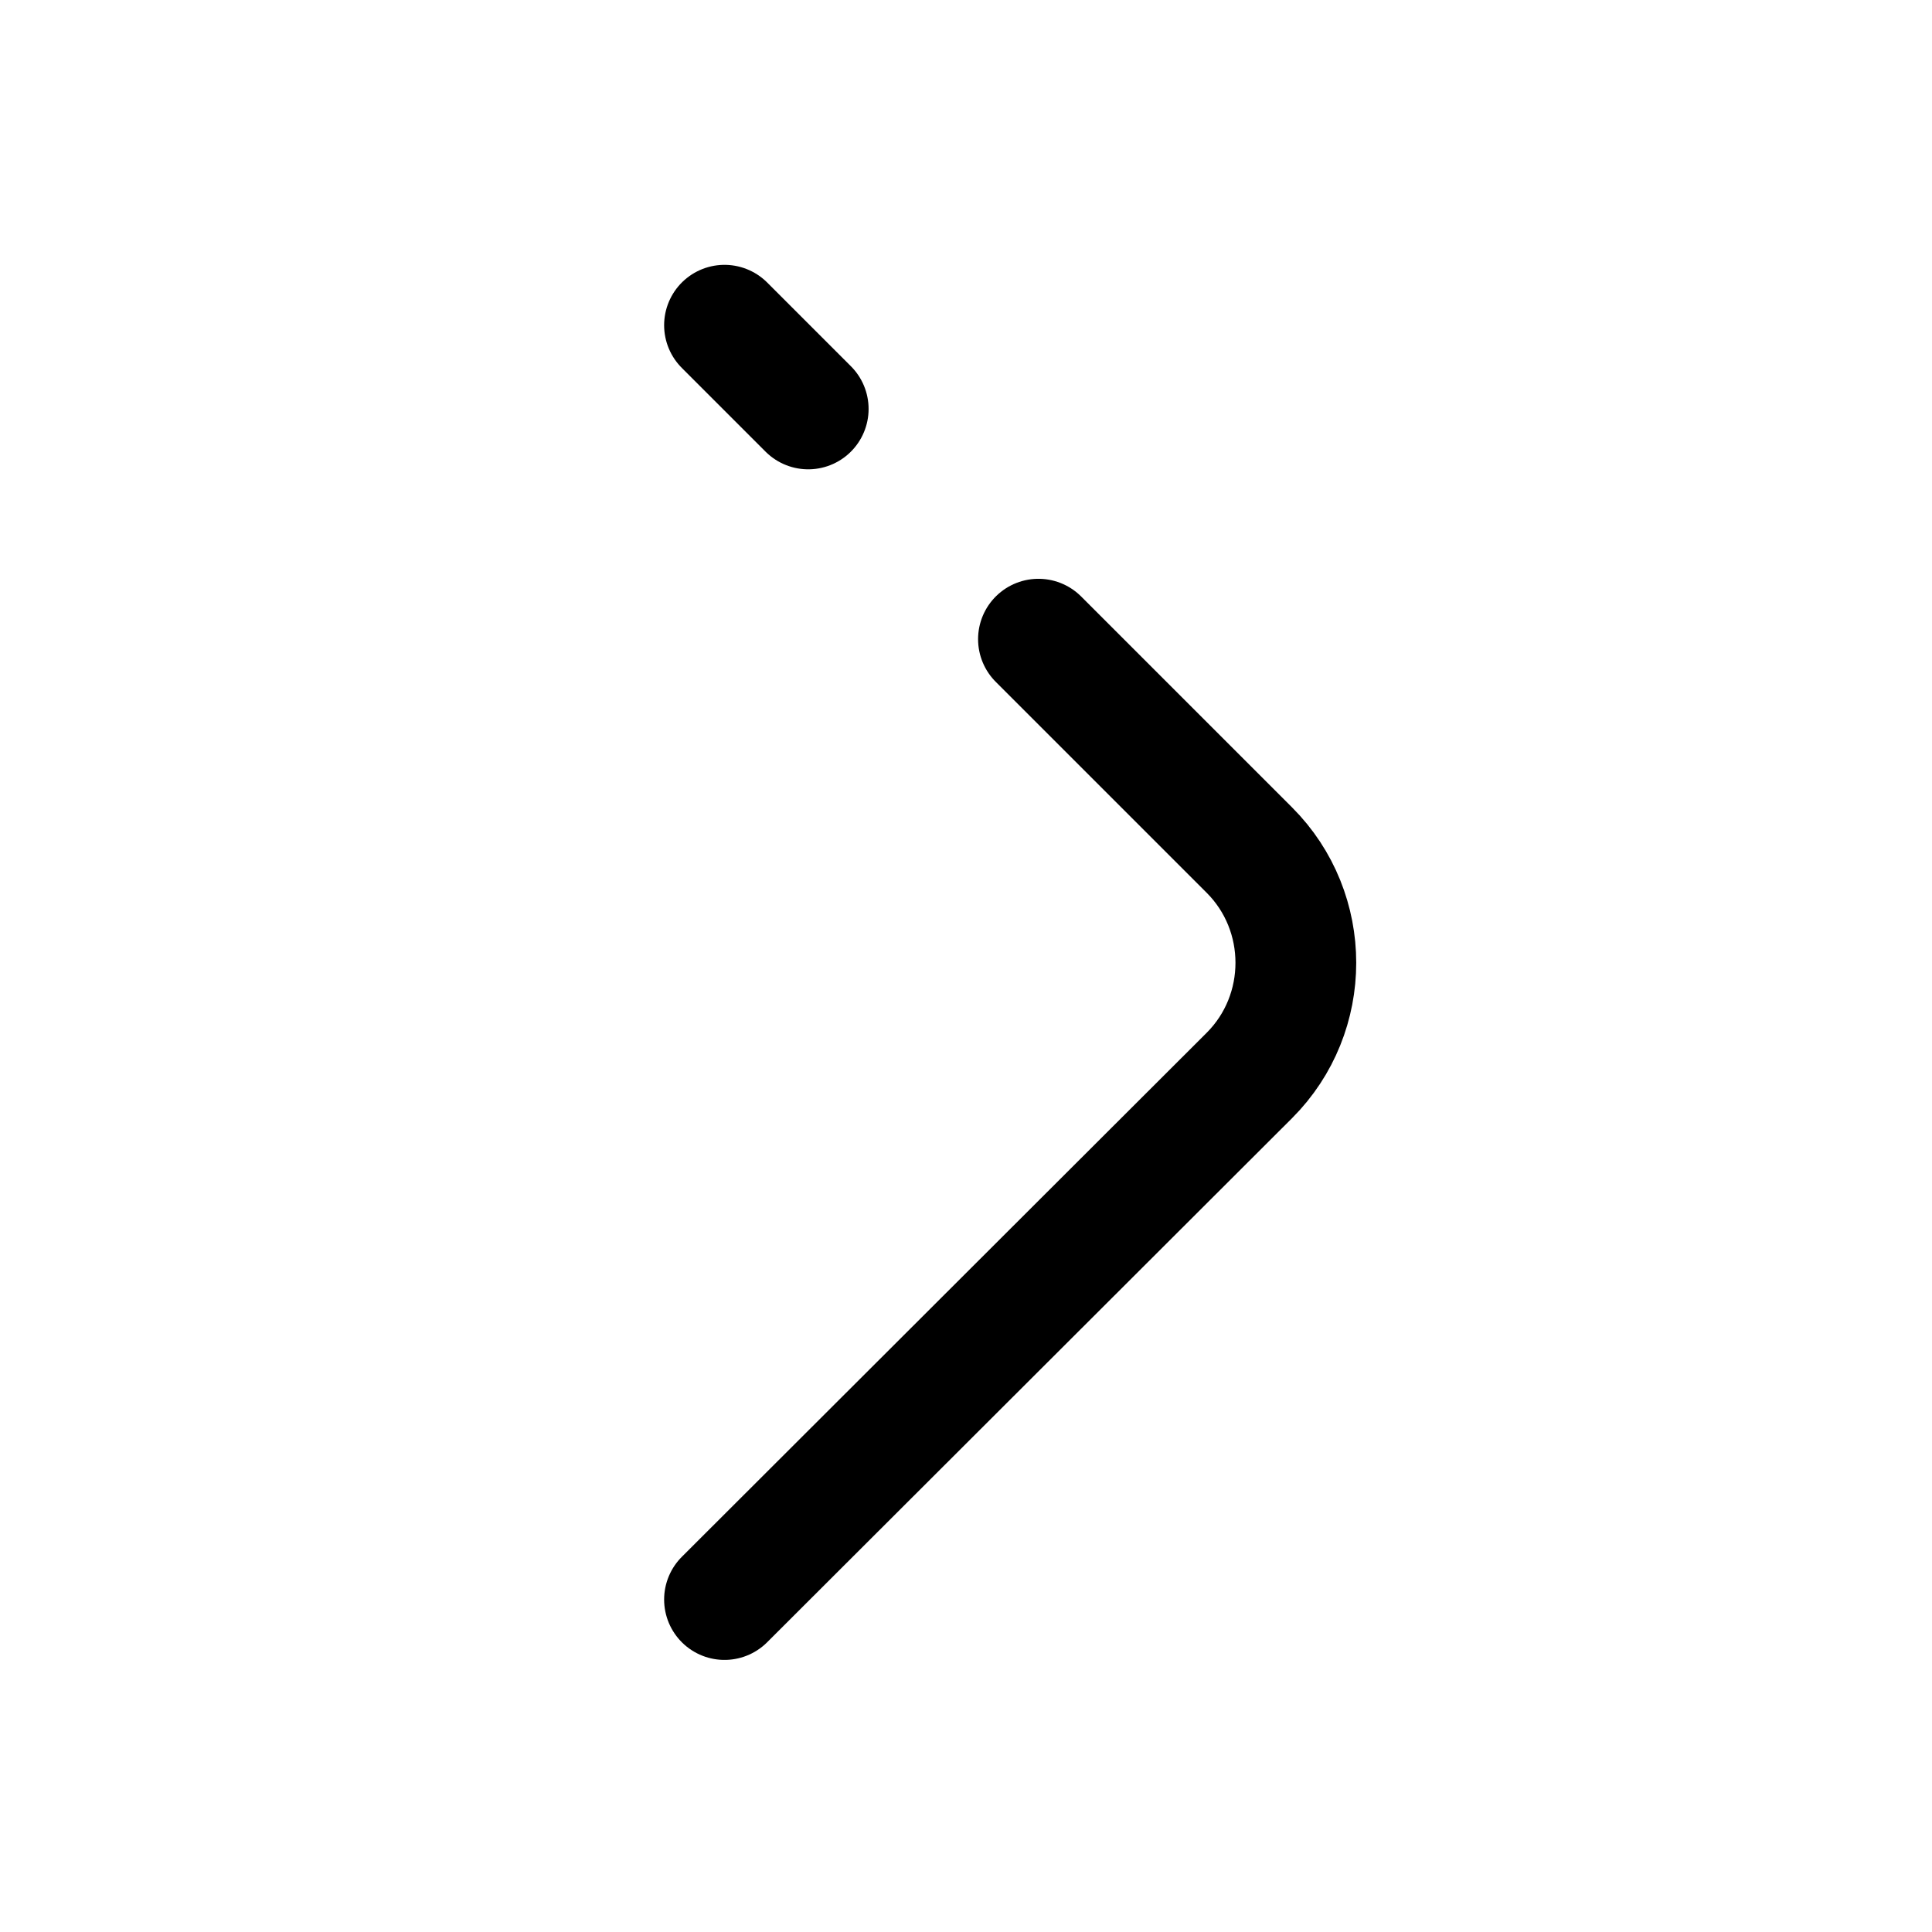 <svg xmlns="http://www.w3.org/2000/svg" fill="none" viewBox="0 0 24 24" stroke="currentColor" aria-hidden="true">
  <path stroke-linecap="round" stroke-linejoin="round" stroke-miterlimit="10" stroke-width="1.5" d="M12.9 7.94l2.62 2.62c.77.77.77 2.03 0 2.8L9 19.87M9 4.04l1.04 1.04"/>
</svg>
